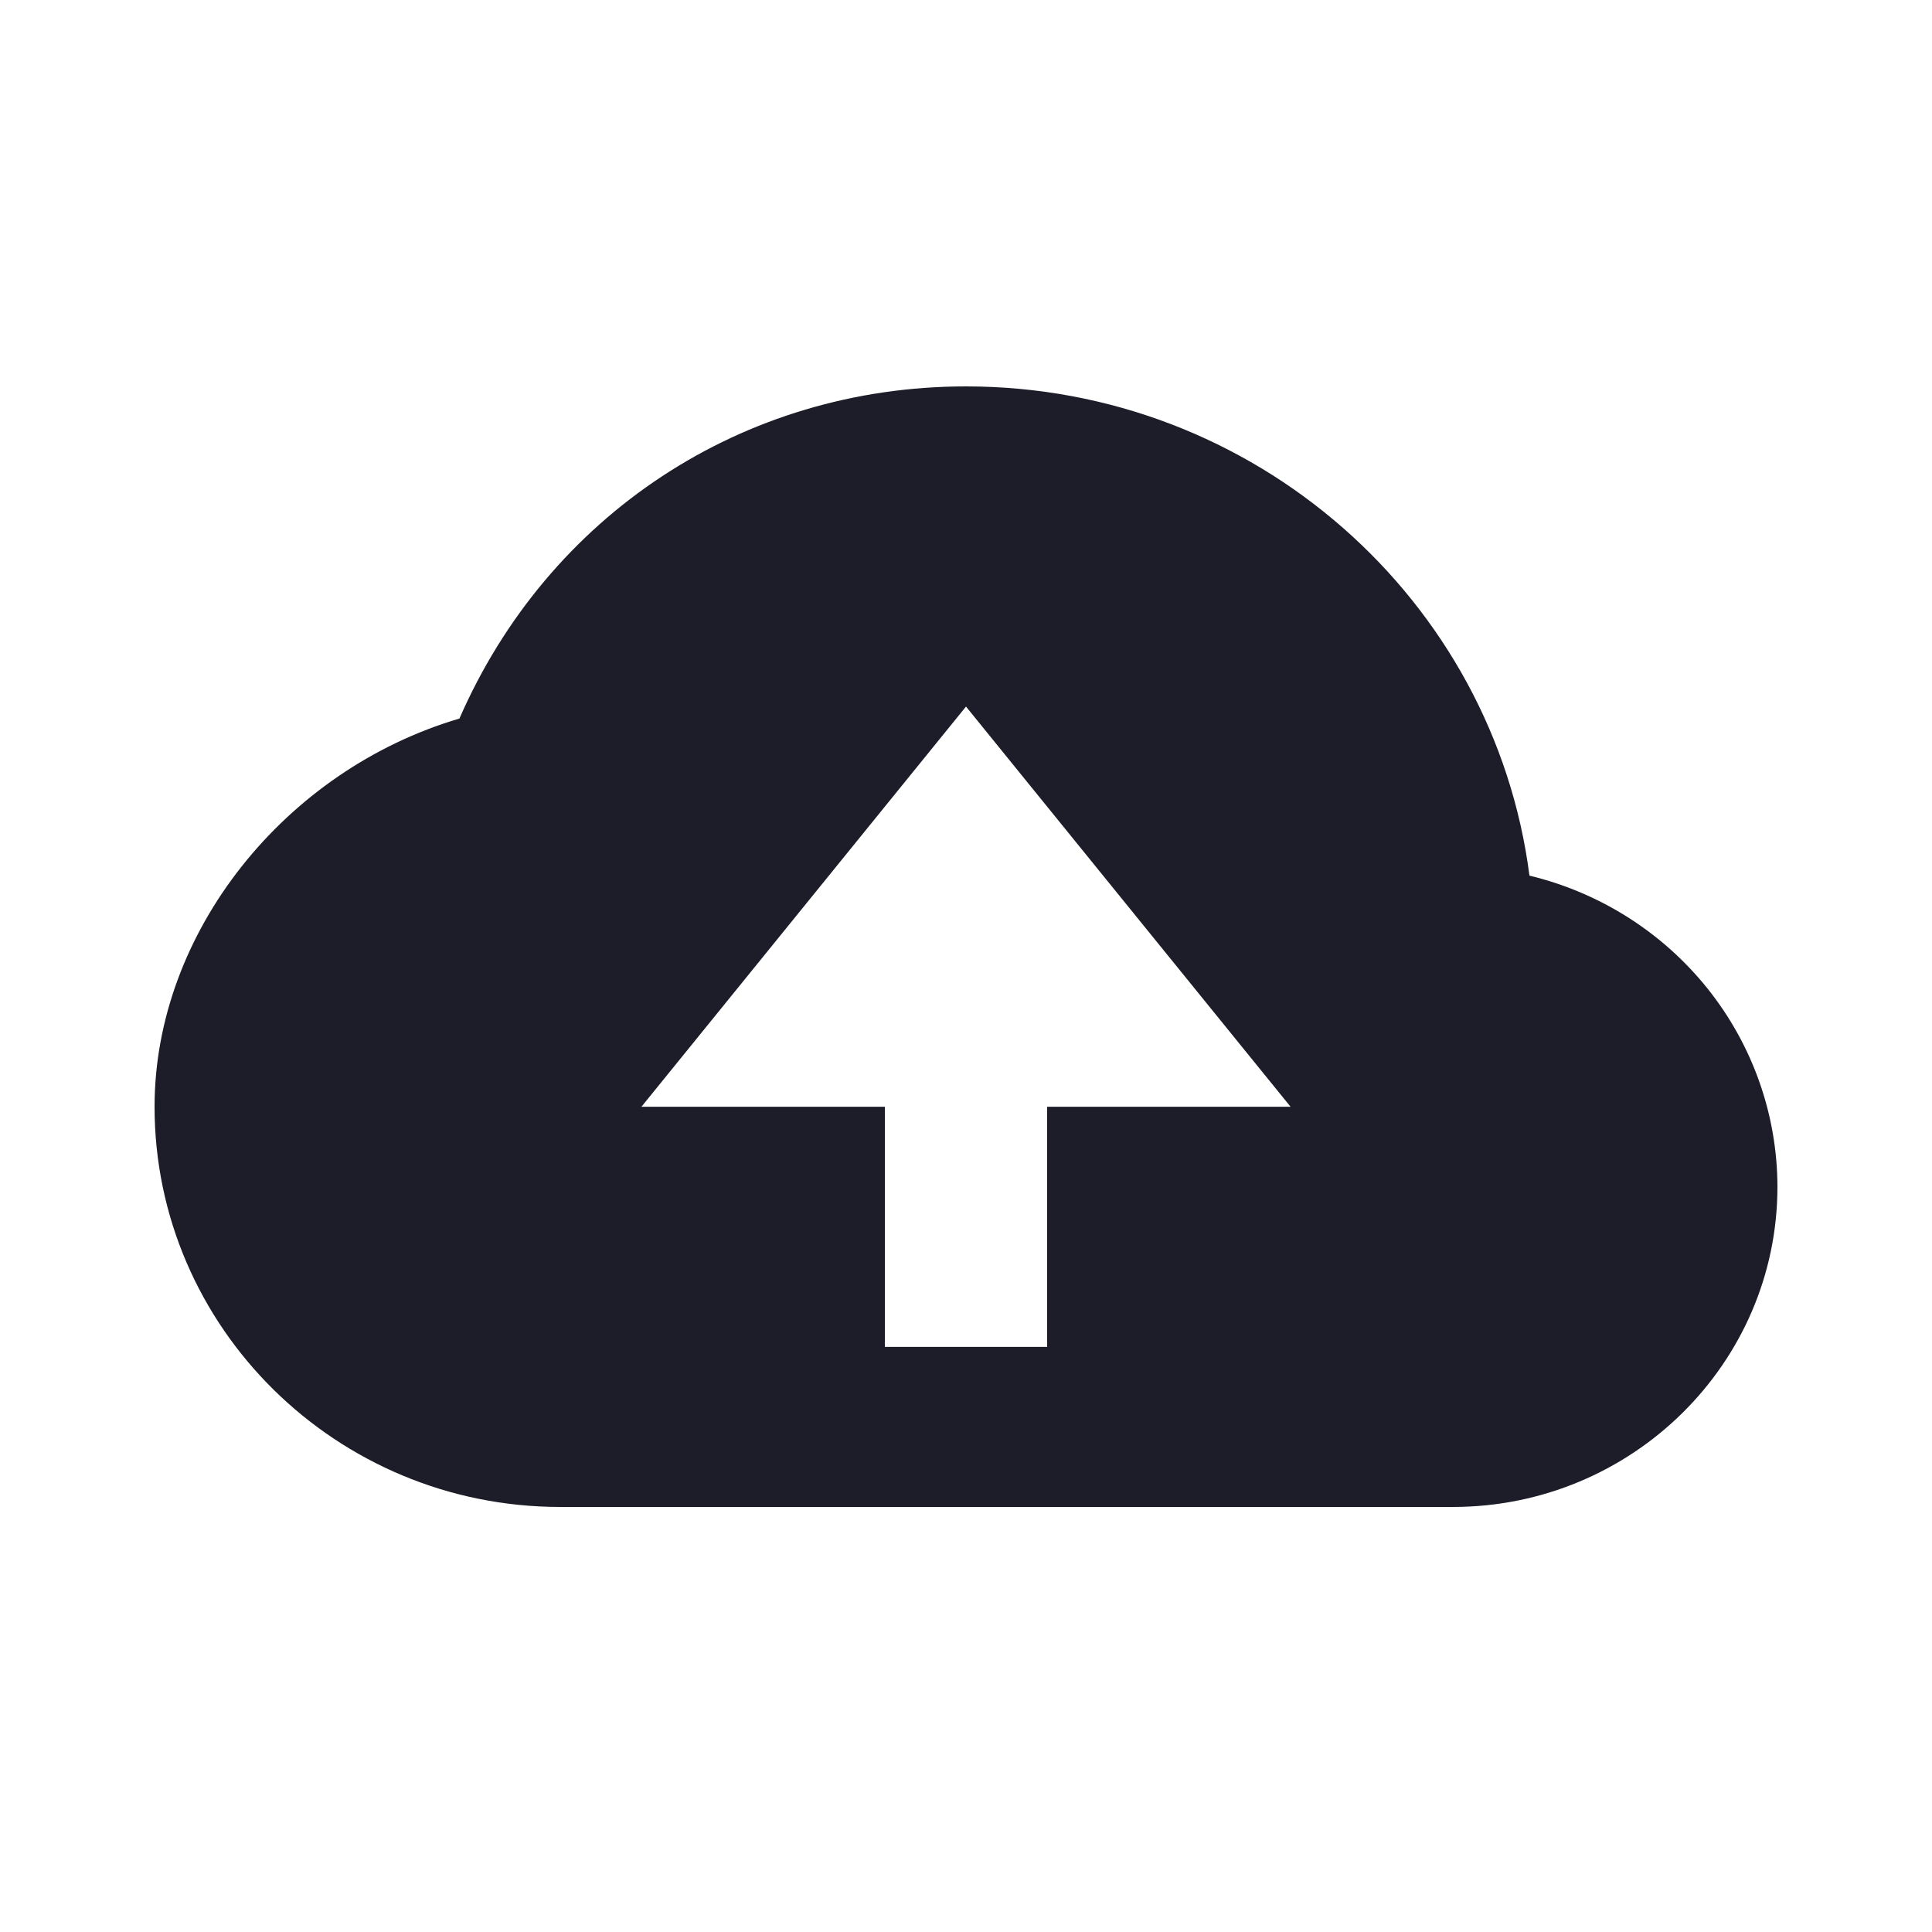 <svg width="50" height="50" viewBox="0 0 50 50" fill="none" xmlns="http://www.w3.org/2000/svg">
<path d="M39.582 22.661C38.665 15.531 32.476 10 25 10C19.212 10 14.185 13.337 11.89 18.596C7.379 19.926 4 24.127 4 28.643C4 34.354 8.71 39 14.5 39H37.6C42.233 39 46 35.284 46 30.714C45.997 28.858 45.363 27.055 44.2 25.595C43.036 24.136 41.411 23.102 39.582 22.661V22.661ZM27.1 28.643V34.857H22.9V28.643H16.6L25 18.286L33.4 28.643H27.1Z" fill="#1C1D28"/>
</svg>
